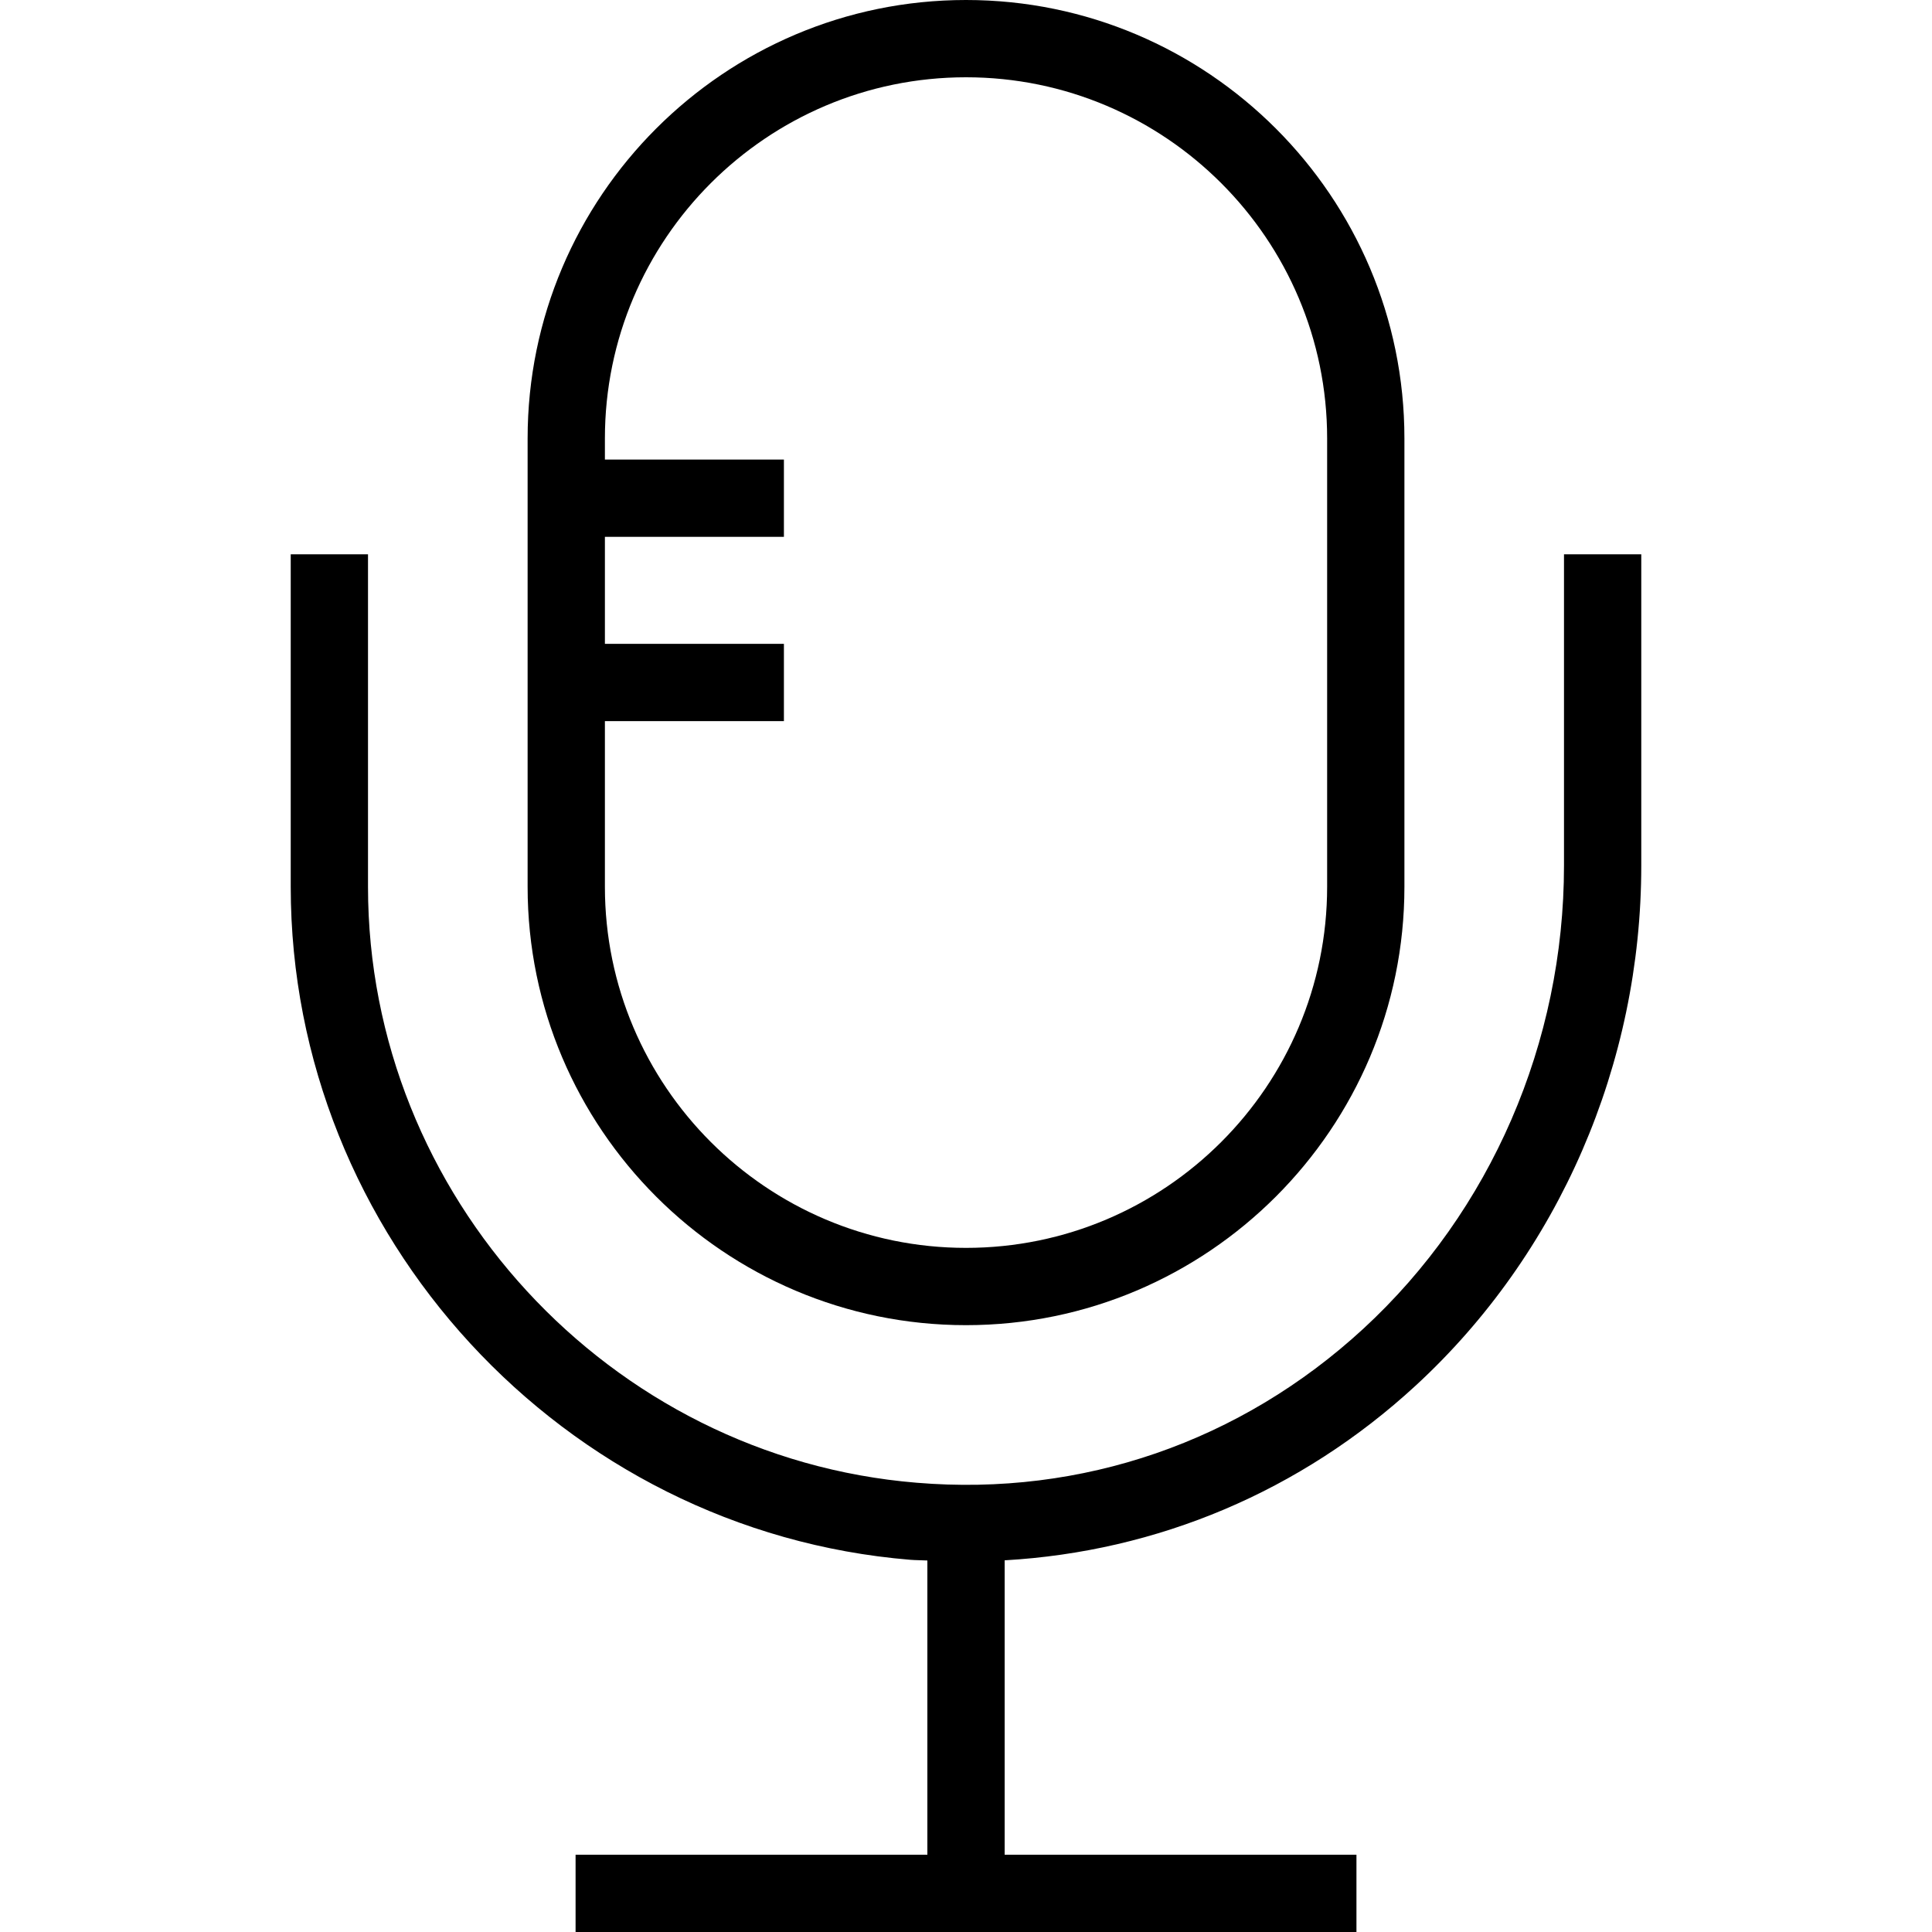 <?xml version="1.0" encoding="iso-8859-1"?>
<!-- Uploaded to: SVG Repo, www.svgrepo.com, Generator: SVG Repo Mixer Tools -->
<svg fill="#000000" height="800px" width="800px" version="1.1" id="Layer_1" xmlns="http://www.w3.org/2000/svg" xmlns:xlink="http://www.w3.org/1999/xlink" 
	 viewBox="0 0 492.308 492.308" xml:space="preserve">
<g>
	<g>
		<path d="M398.534,141.25v79.298c0,45.077-18.644,88.106-51.144,118.048c-31.231,28.76-71.663,42.769-113.827,39.231
			c-78.385-6.433-139.789-73.144-139.789-151.865V141.25H74.082v84.712c0,88.894,69.346,164.221,157.865,171.5
			c1.461,0.12,2.908,0.096,4.365,0.179v74.975h-89.644v19.692h198.981v-19.692h-89.644v-75.019
			c38.858-2.221,75.401-17.505,104.731-44.519c36.538-33.654,57.49-81.962,57.49-132.529V141.25H398.534z"/>
	</g>
</g>
<g>
	<g>
		<path d="M246.159,0c-61.596,0-111.712,50.115-111.712,111.712v114.25c0,61.596,50.115,111.712,111.712,111.712
			S357.87,287.558,357.87,225.962v-114.25C357.87,50.115,307.755,0,246.159,0z M338.178,225.962
			c0,50.74-41.279,92.019-92.019,92.019c-50.74,0-92.019-41.279-92.019-92.019V183.75h45.615v-19.692h-45.615v-27.26h45.615v-19.692
			h-45.615v-5.394c0-50.74,41.279-92.019,92.019-92.019c50.74,0,92.019,41.279,92.019,92.019V225.962z"/>
	</g>
</g>
</svg>
